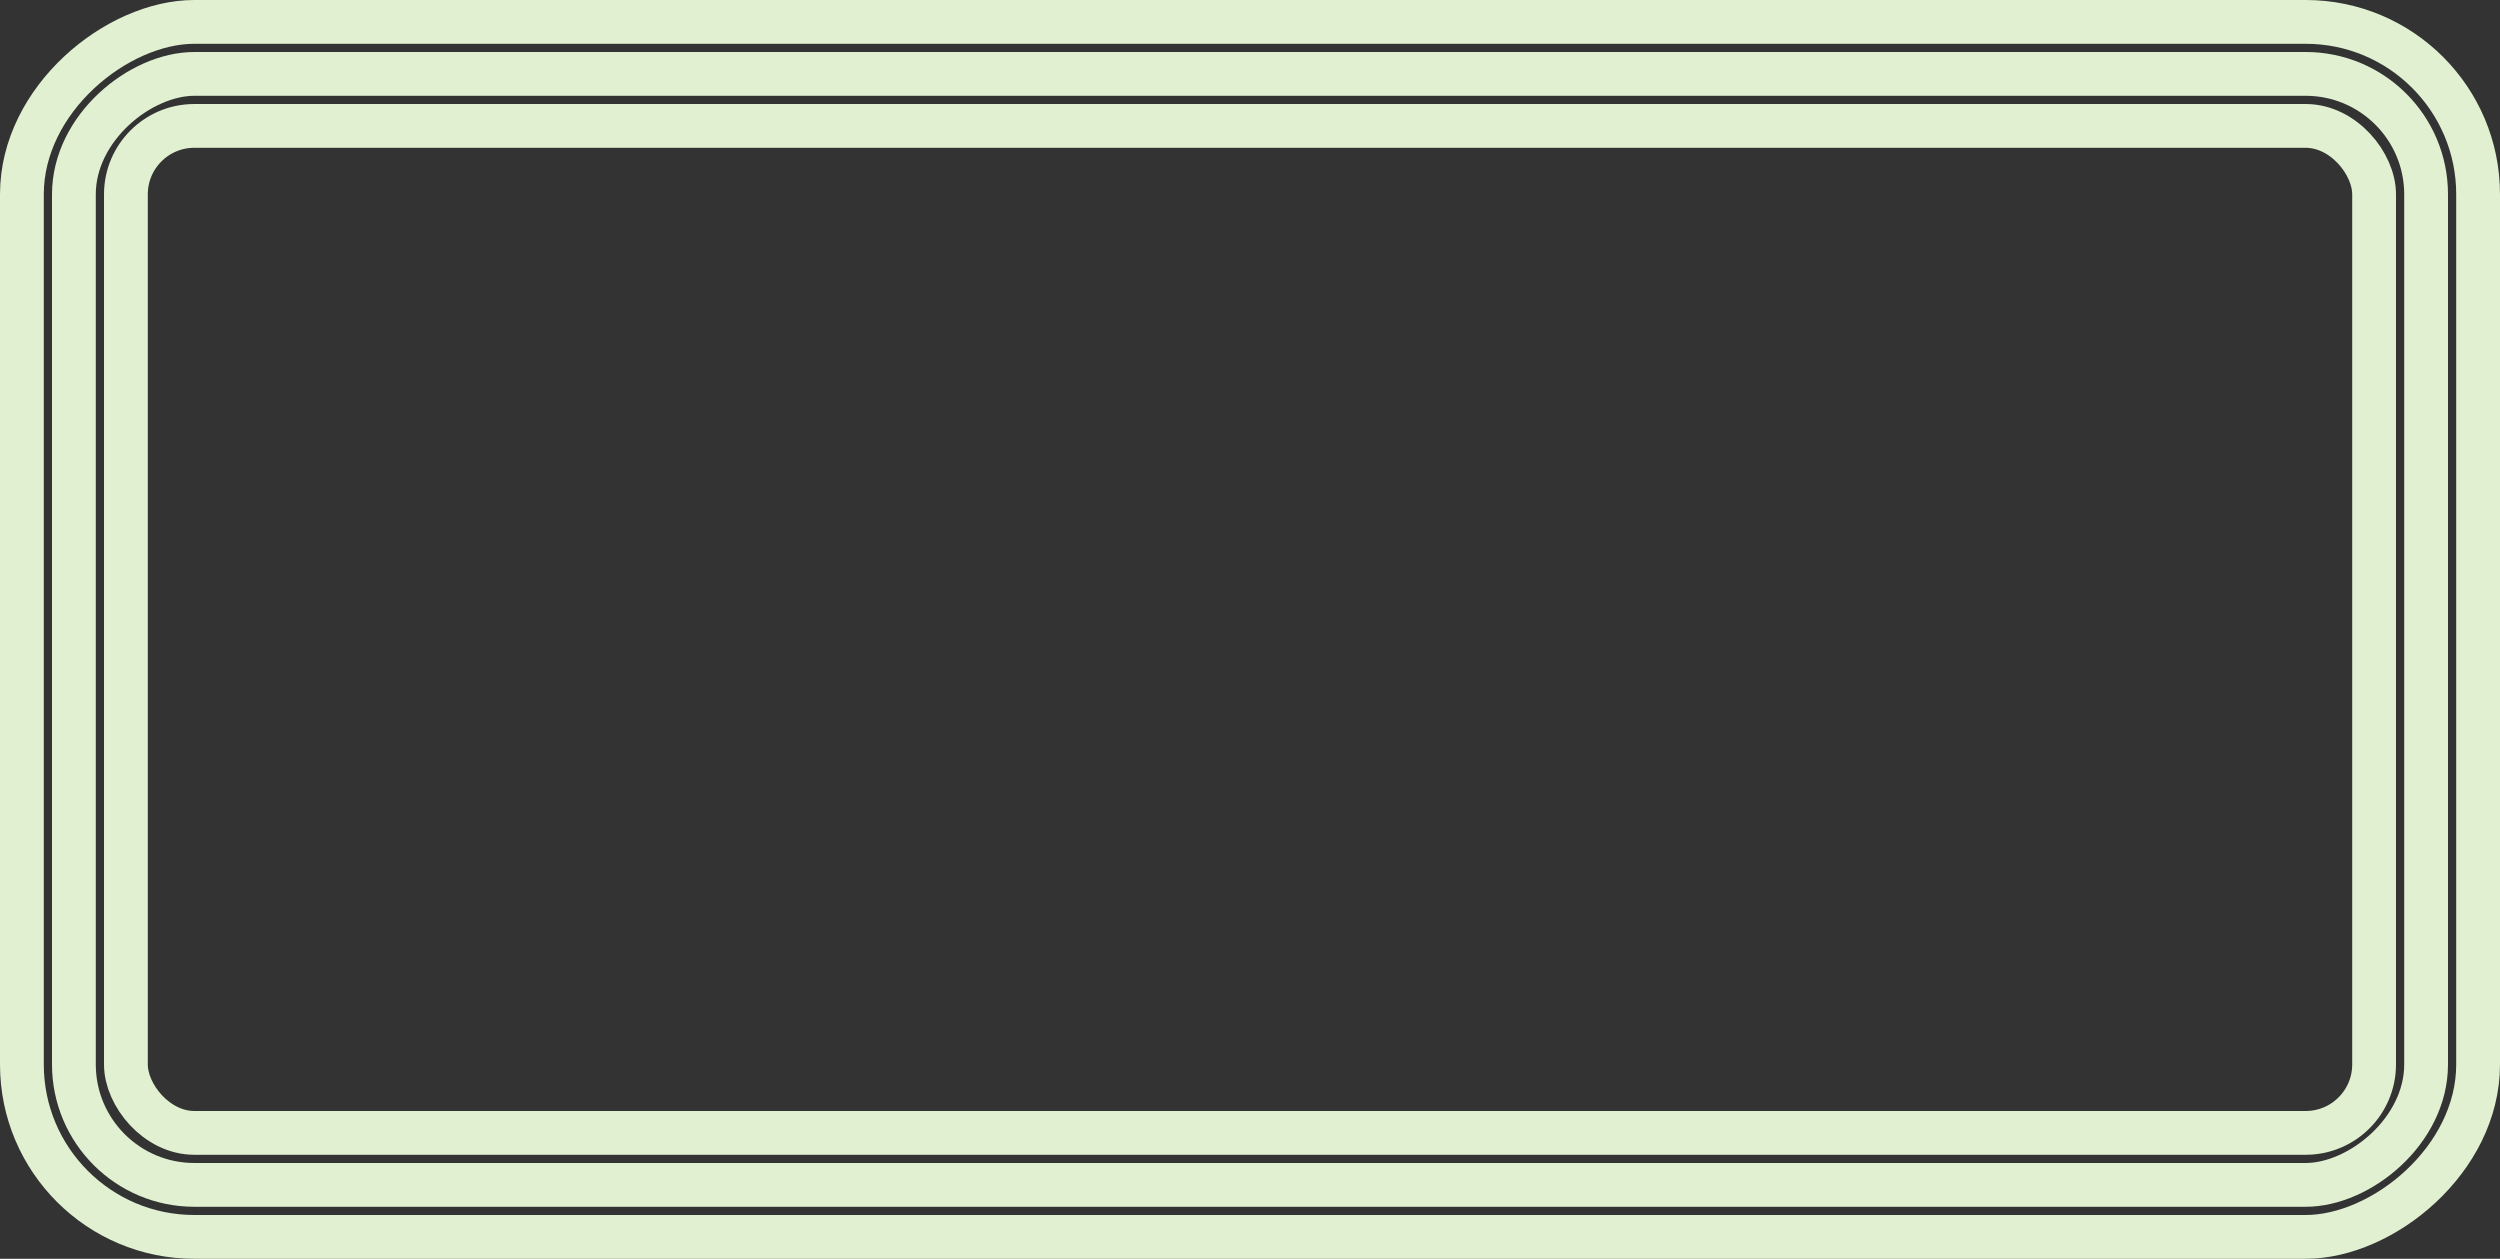<svg xmlns="http://www.w3.org/2000/svg" id="_레이어_2" data-name="레이어 2" viewBox="0 0 913.4 459.91"><rect x="0" y="0" width="913.4" height="459.91" fill="#333333" stroke="none"/><defs><style>.cls-1{fill:none;stroke:#e0f0d1;stroke-miterlimit:10;stroke-width:16px}</style></defs><g id="_레이어_1-2" data-name="레이어 1"><rect width="443.91" height="897.4" x="234.74" y="-218.74" class="cls-1" rx="63" ry="63" transform="rotate(90 456.7 229.96)"/><rect width="405.91" height="859.4" x="253.74" y="-199.74" class="cls-1" rx="44" ry="44" transform="rotate(90 456.7 229.96)"/><rect width="821.4" height="367.91" x="46" y="46" class="cls-1" rx="25" ry="25"/></g></svg>